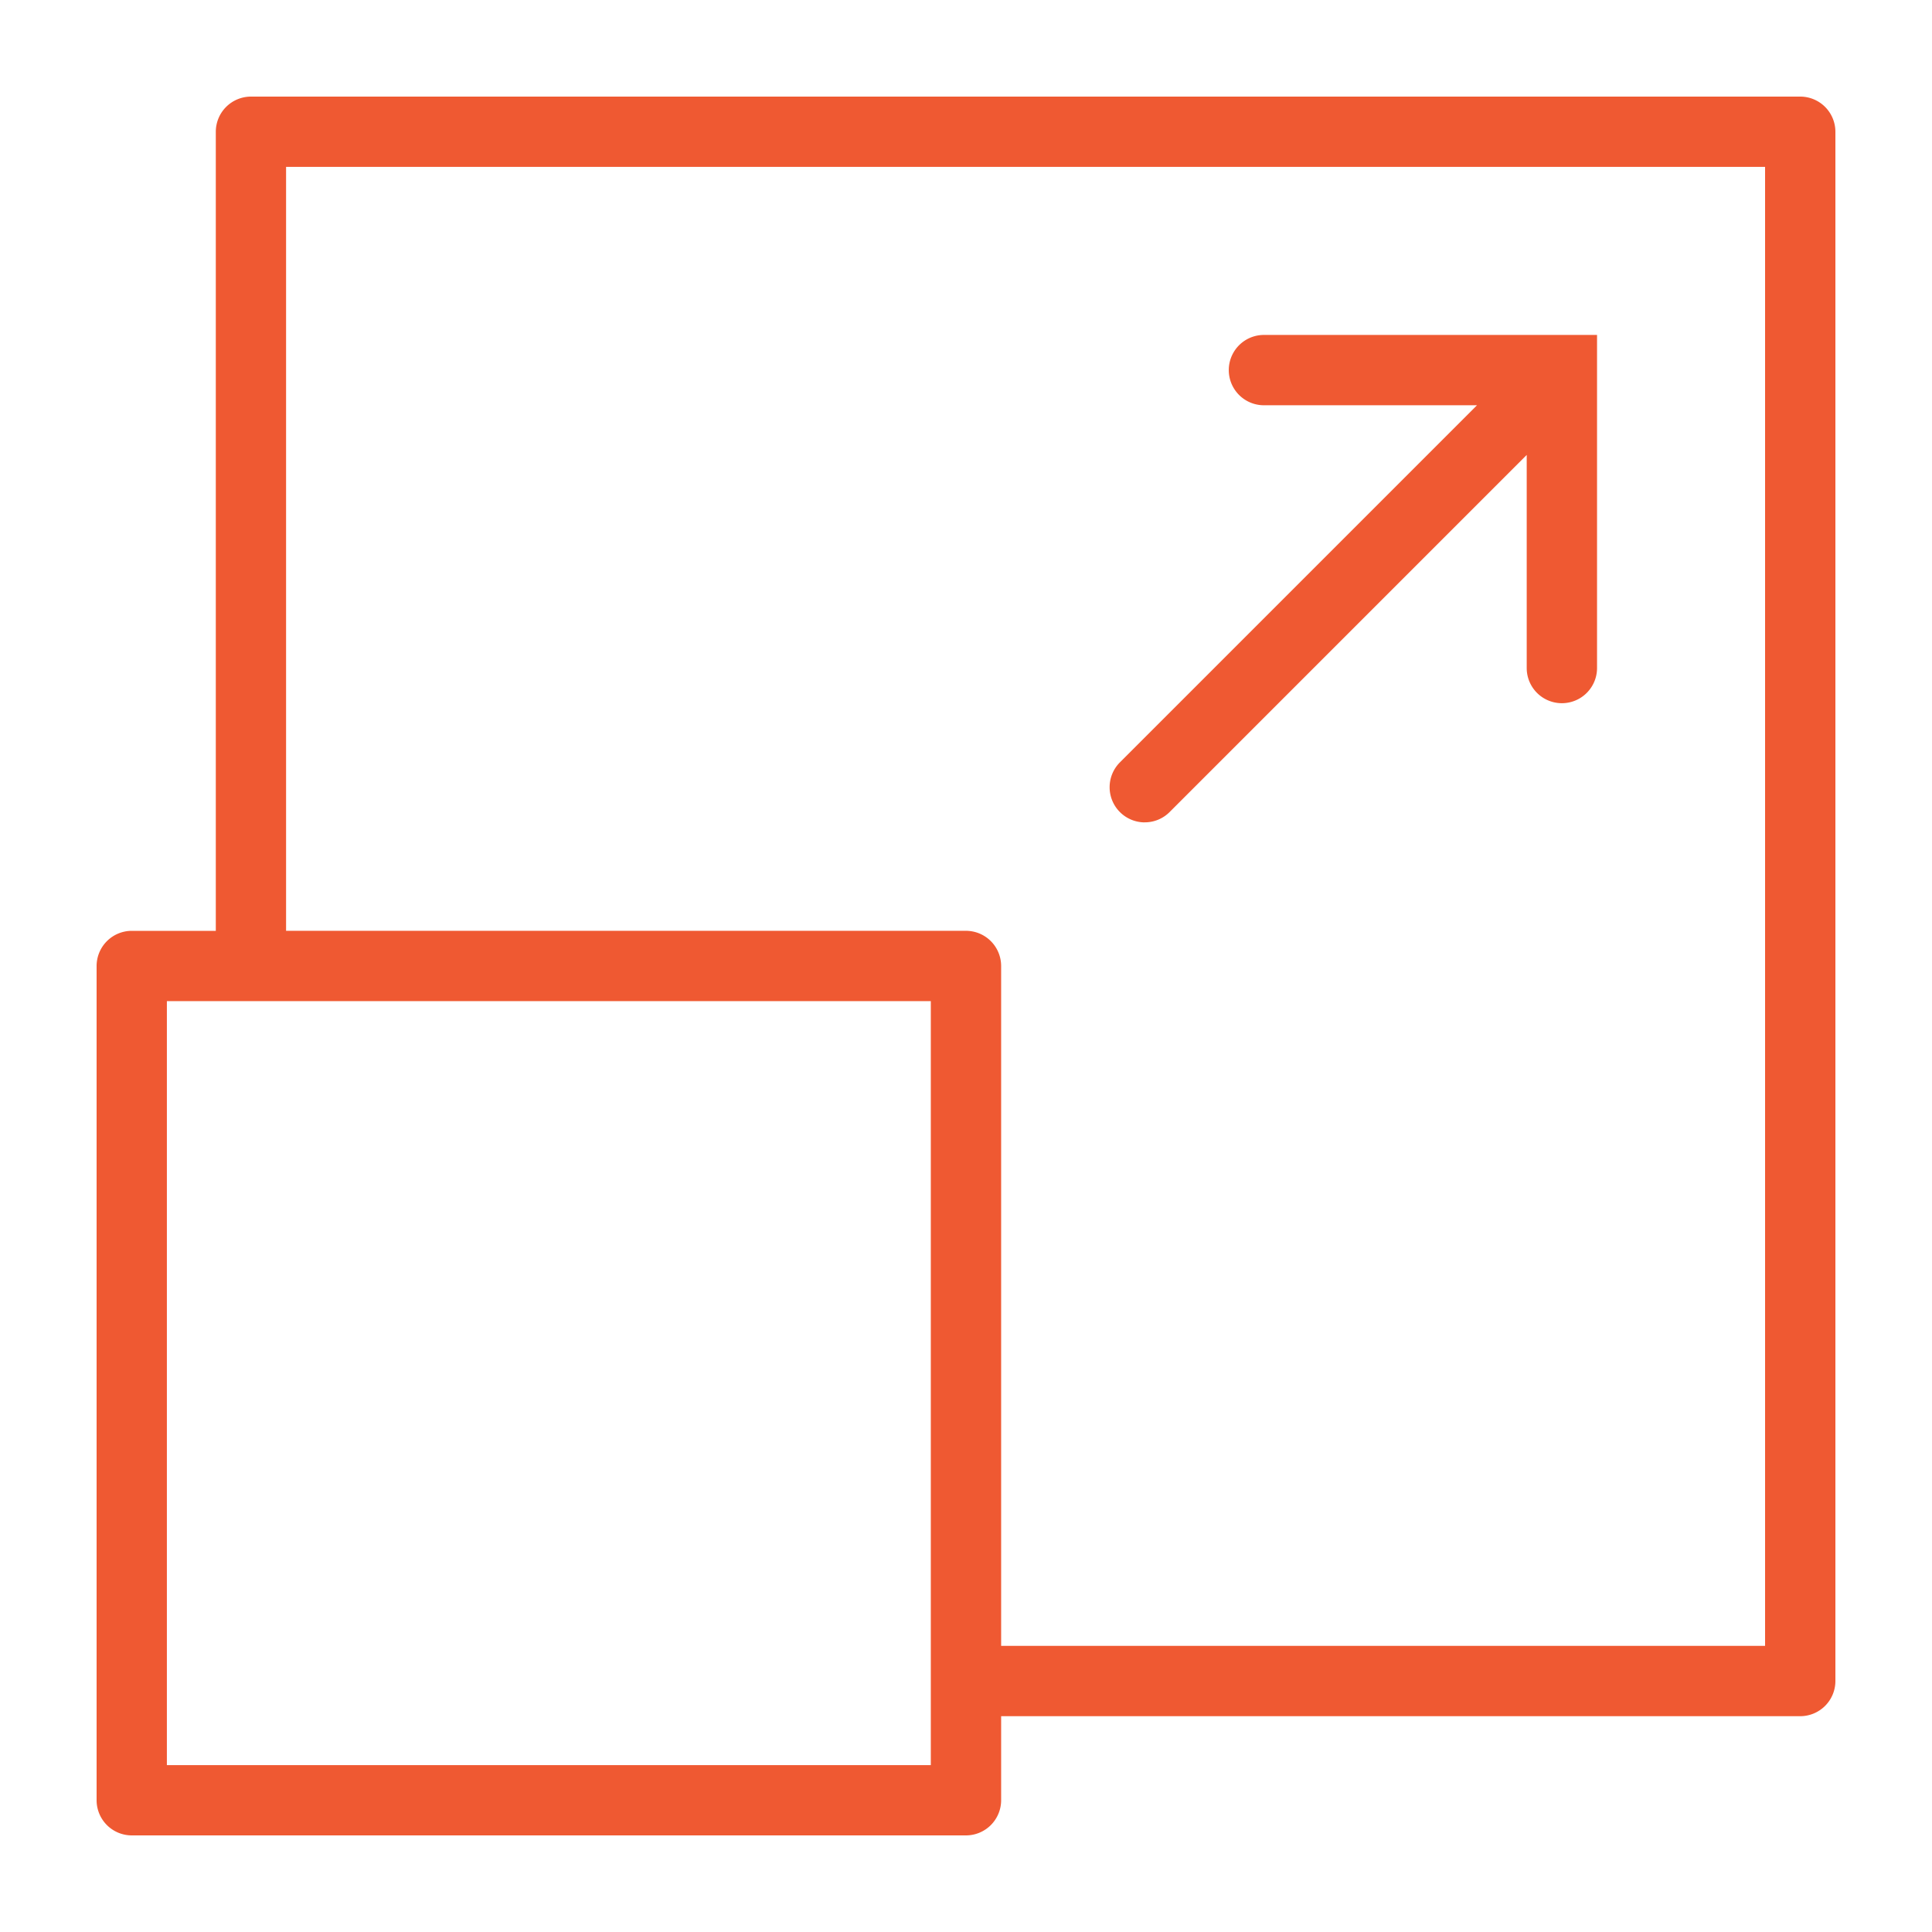 <svg xmlns="http://www.w3.org/2000/svg" xmlns:xlink="http://www.w3.org/1999/xlink" width="80" height="80" viewBox="0 0 80 80">
  <defs>
    <clipPath id="clip-path">
      <rect id="Rectangle_28641" data-name="Rectangle 28641" width="80" height="80" transform="translate(1305 -7812)" fill="#ef5932" stroke="#707070" stroke-width="1"/>
    </clipPath>
  </defs>
  <g id="Effortless_Scalability_Unlimited_Growth" data-name="Effortless Scalability, Unlimited Growth" transform="translate(-1305 7812)" clip-path="url(#clip-path)">
    <g id="Group_79144" data-name="Group 79144" transform="translate(1309 -7808)">
      <path id="Path_90479" data-name="Path 90479" d="M1.456,72A1.458,1.458,0,0,1,0,70.543V36a1.458,1.458,0,0,1,1.456-1.456h3.48V1.456A1.458,1.458,0,0,1,6.392,0H70.544A1.458,1.458,0,0,1,72,1.456V65.608a1.458,1.458,0,0,1-1.456,1.456H37.455v3.48A1.458,1.458,0,0,1,36,72H1.456Zm1.454-2.91H34.543V37.455H2.91ZM7.846,34.543H36A1.458,1.458,0,0,1,37.455,36V64.152H69.088V2.91H7.846V34.543Z" fill="#ef5932"/>
      <path id="Path_90480" data-name="Path 90480" d="M291.594,88.444a1.456,1.456,0,0,1-1.028-2.485l14.787-14.787H296.53a1.456,1.456,0,1,1,0-2.912h13.793V82.053a1.456,1.456,0,0,1-2.912,0V73.229L292.624,88.016a1.447,1.447,0,0,1-1.029.426Z" transform="translate(-248.193 -58.391)" fill="#ef5932"/>
    </g>
  </g>
</svg>
